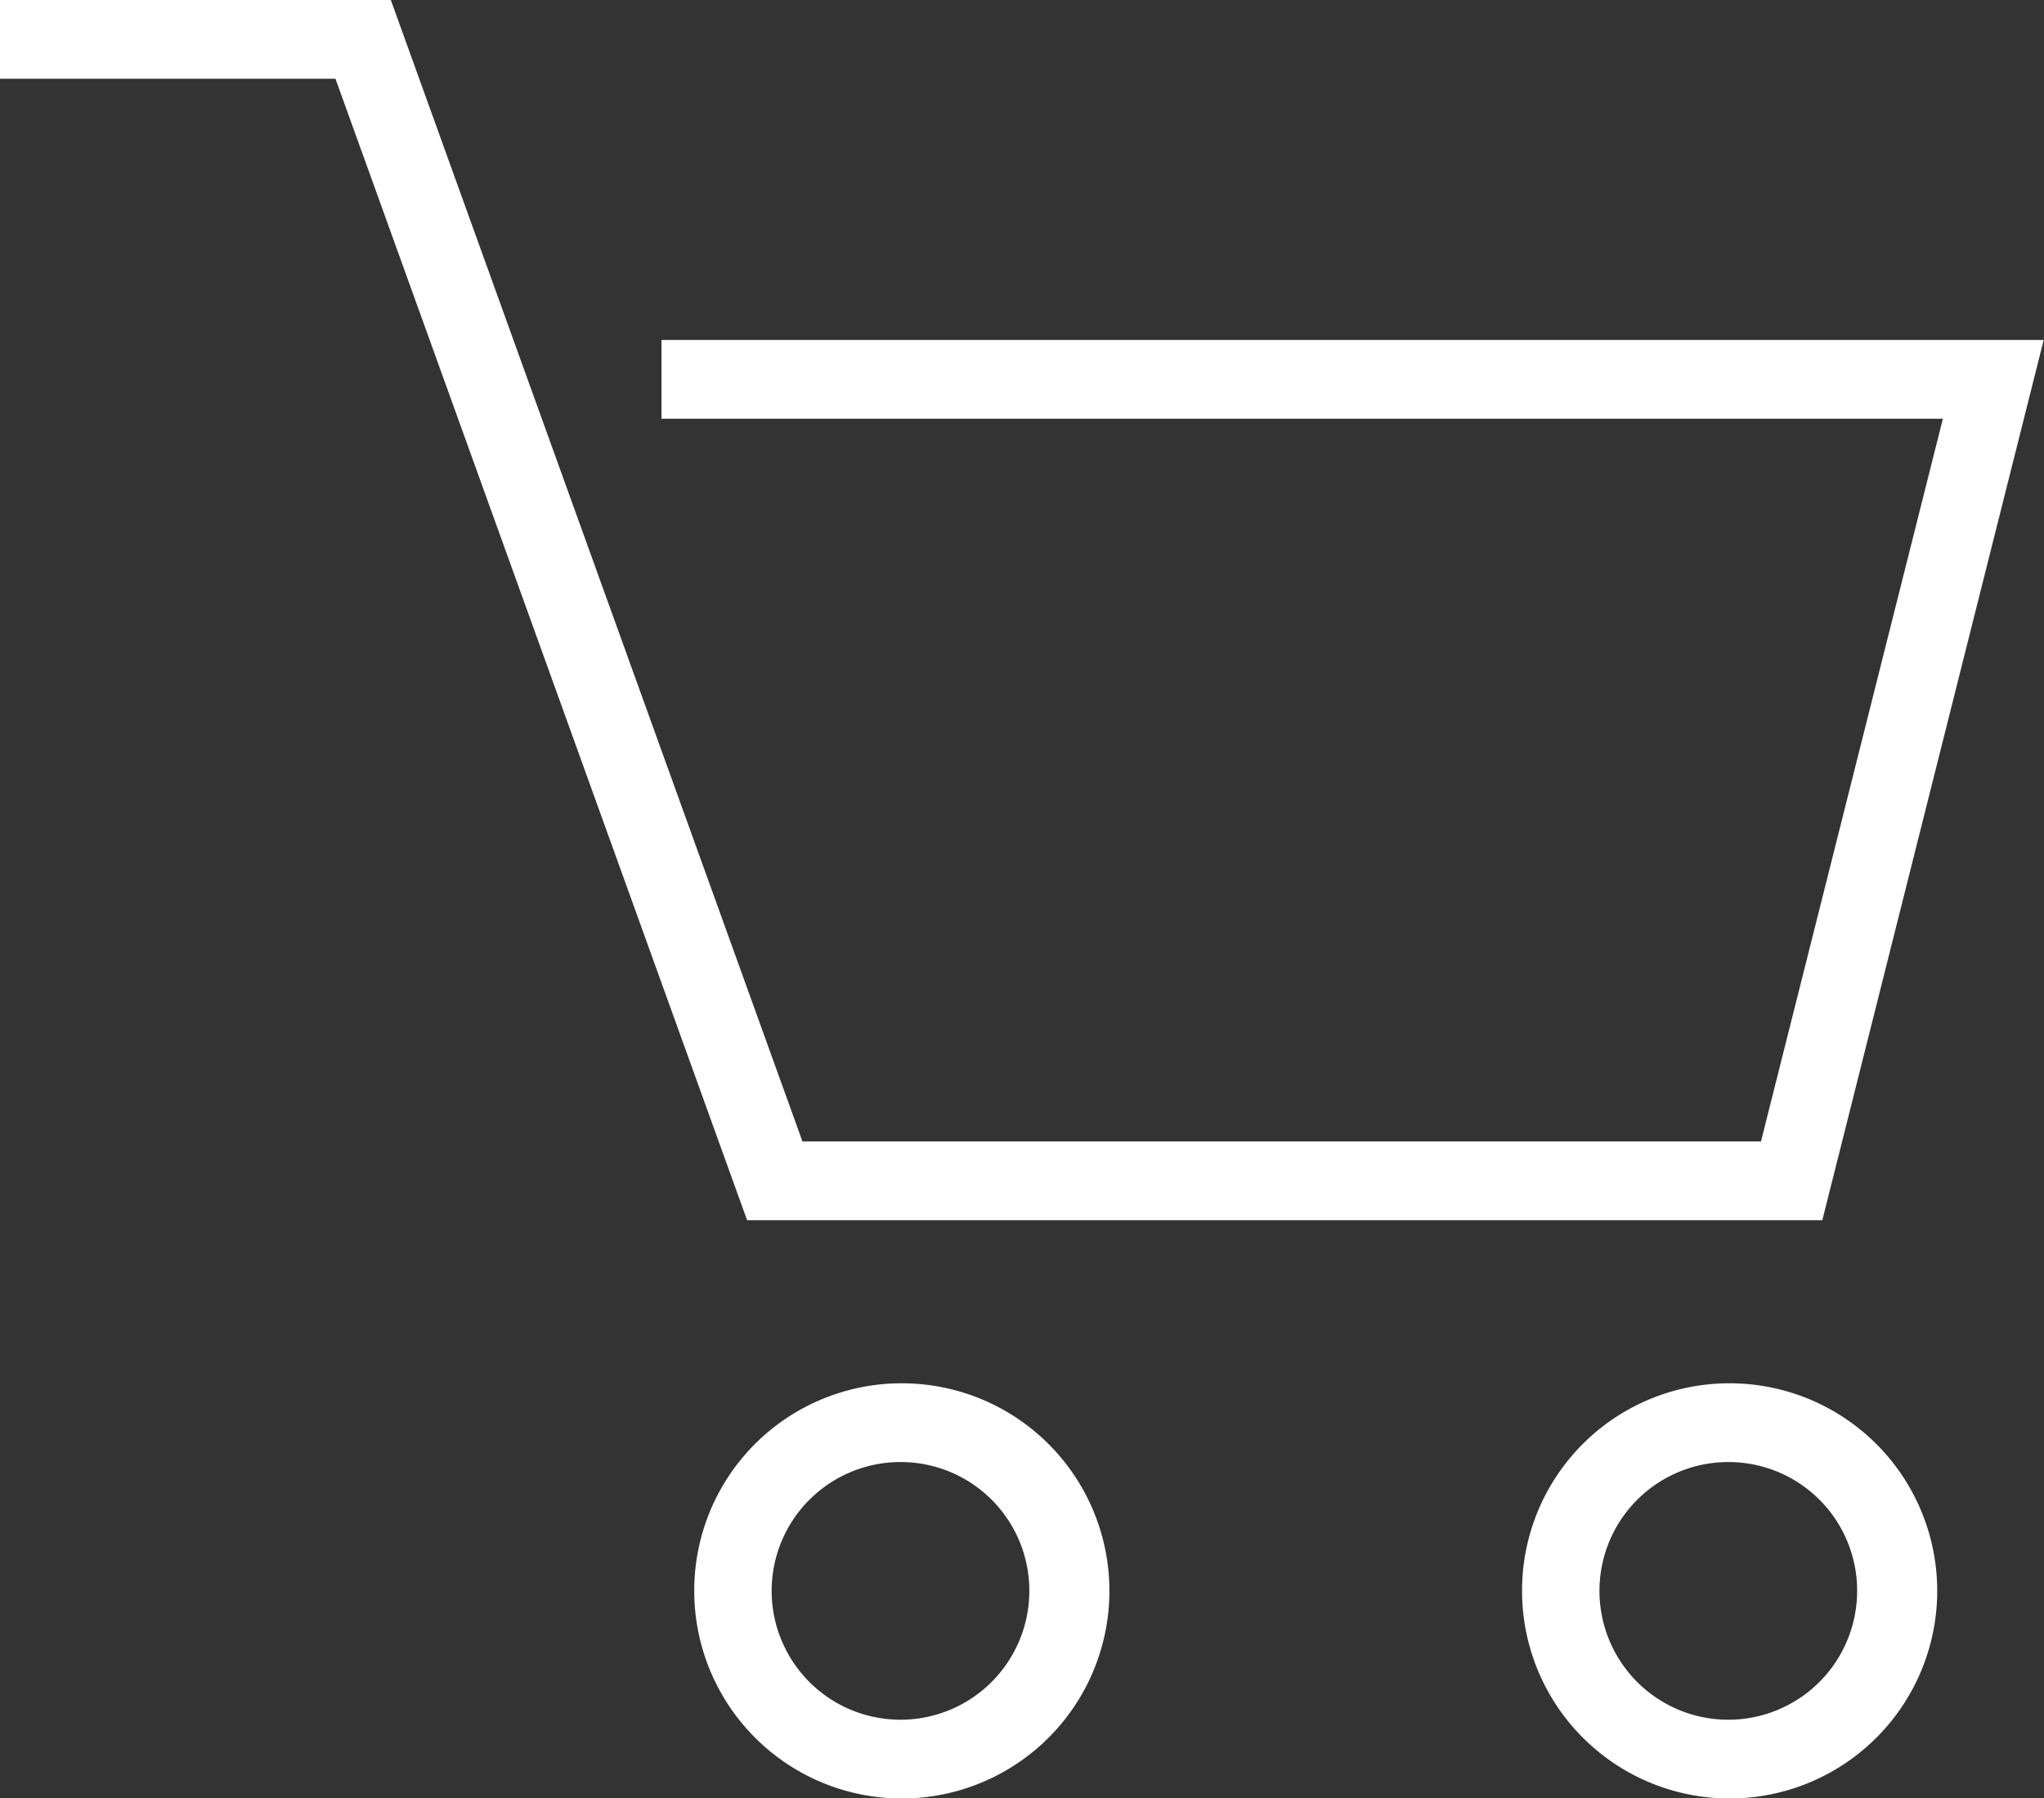 <svg xmlns="http://www.w3.org/2000/svg" width="25.956" height="22.836"><rect width="100%" height="100%" fill="#333333" stroke="none"/><path d="M11.444 18.565a1.636 1.636 0 101.627 1.636 1.633 1.633 0 00-1.627-1.636m0-1a2.636 2.636 0 11-2.628 2.636 2.632 2.632 0 012.628-2.636zm10.512 1a1.636 1.636 0 101.627 1.636 1.633 1.633 0 00-1.627-1.636m0-1a2.636 2.636 0 11-2.628 2.636 2.632 2.632 0 012.628-2.636zm1.185-2.071H9.487L4.26 1H0V0h4.963l5.227 14.494h12.172l2.31-9.177H8.4v-1h17.552z" fill="#fff"/></svg>